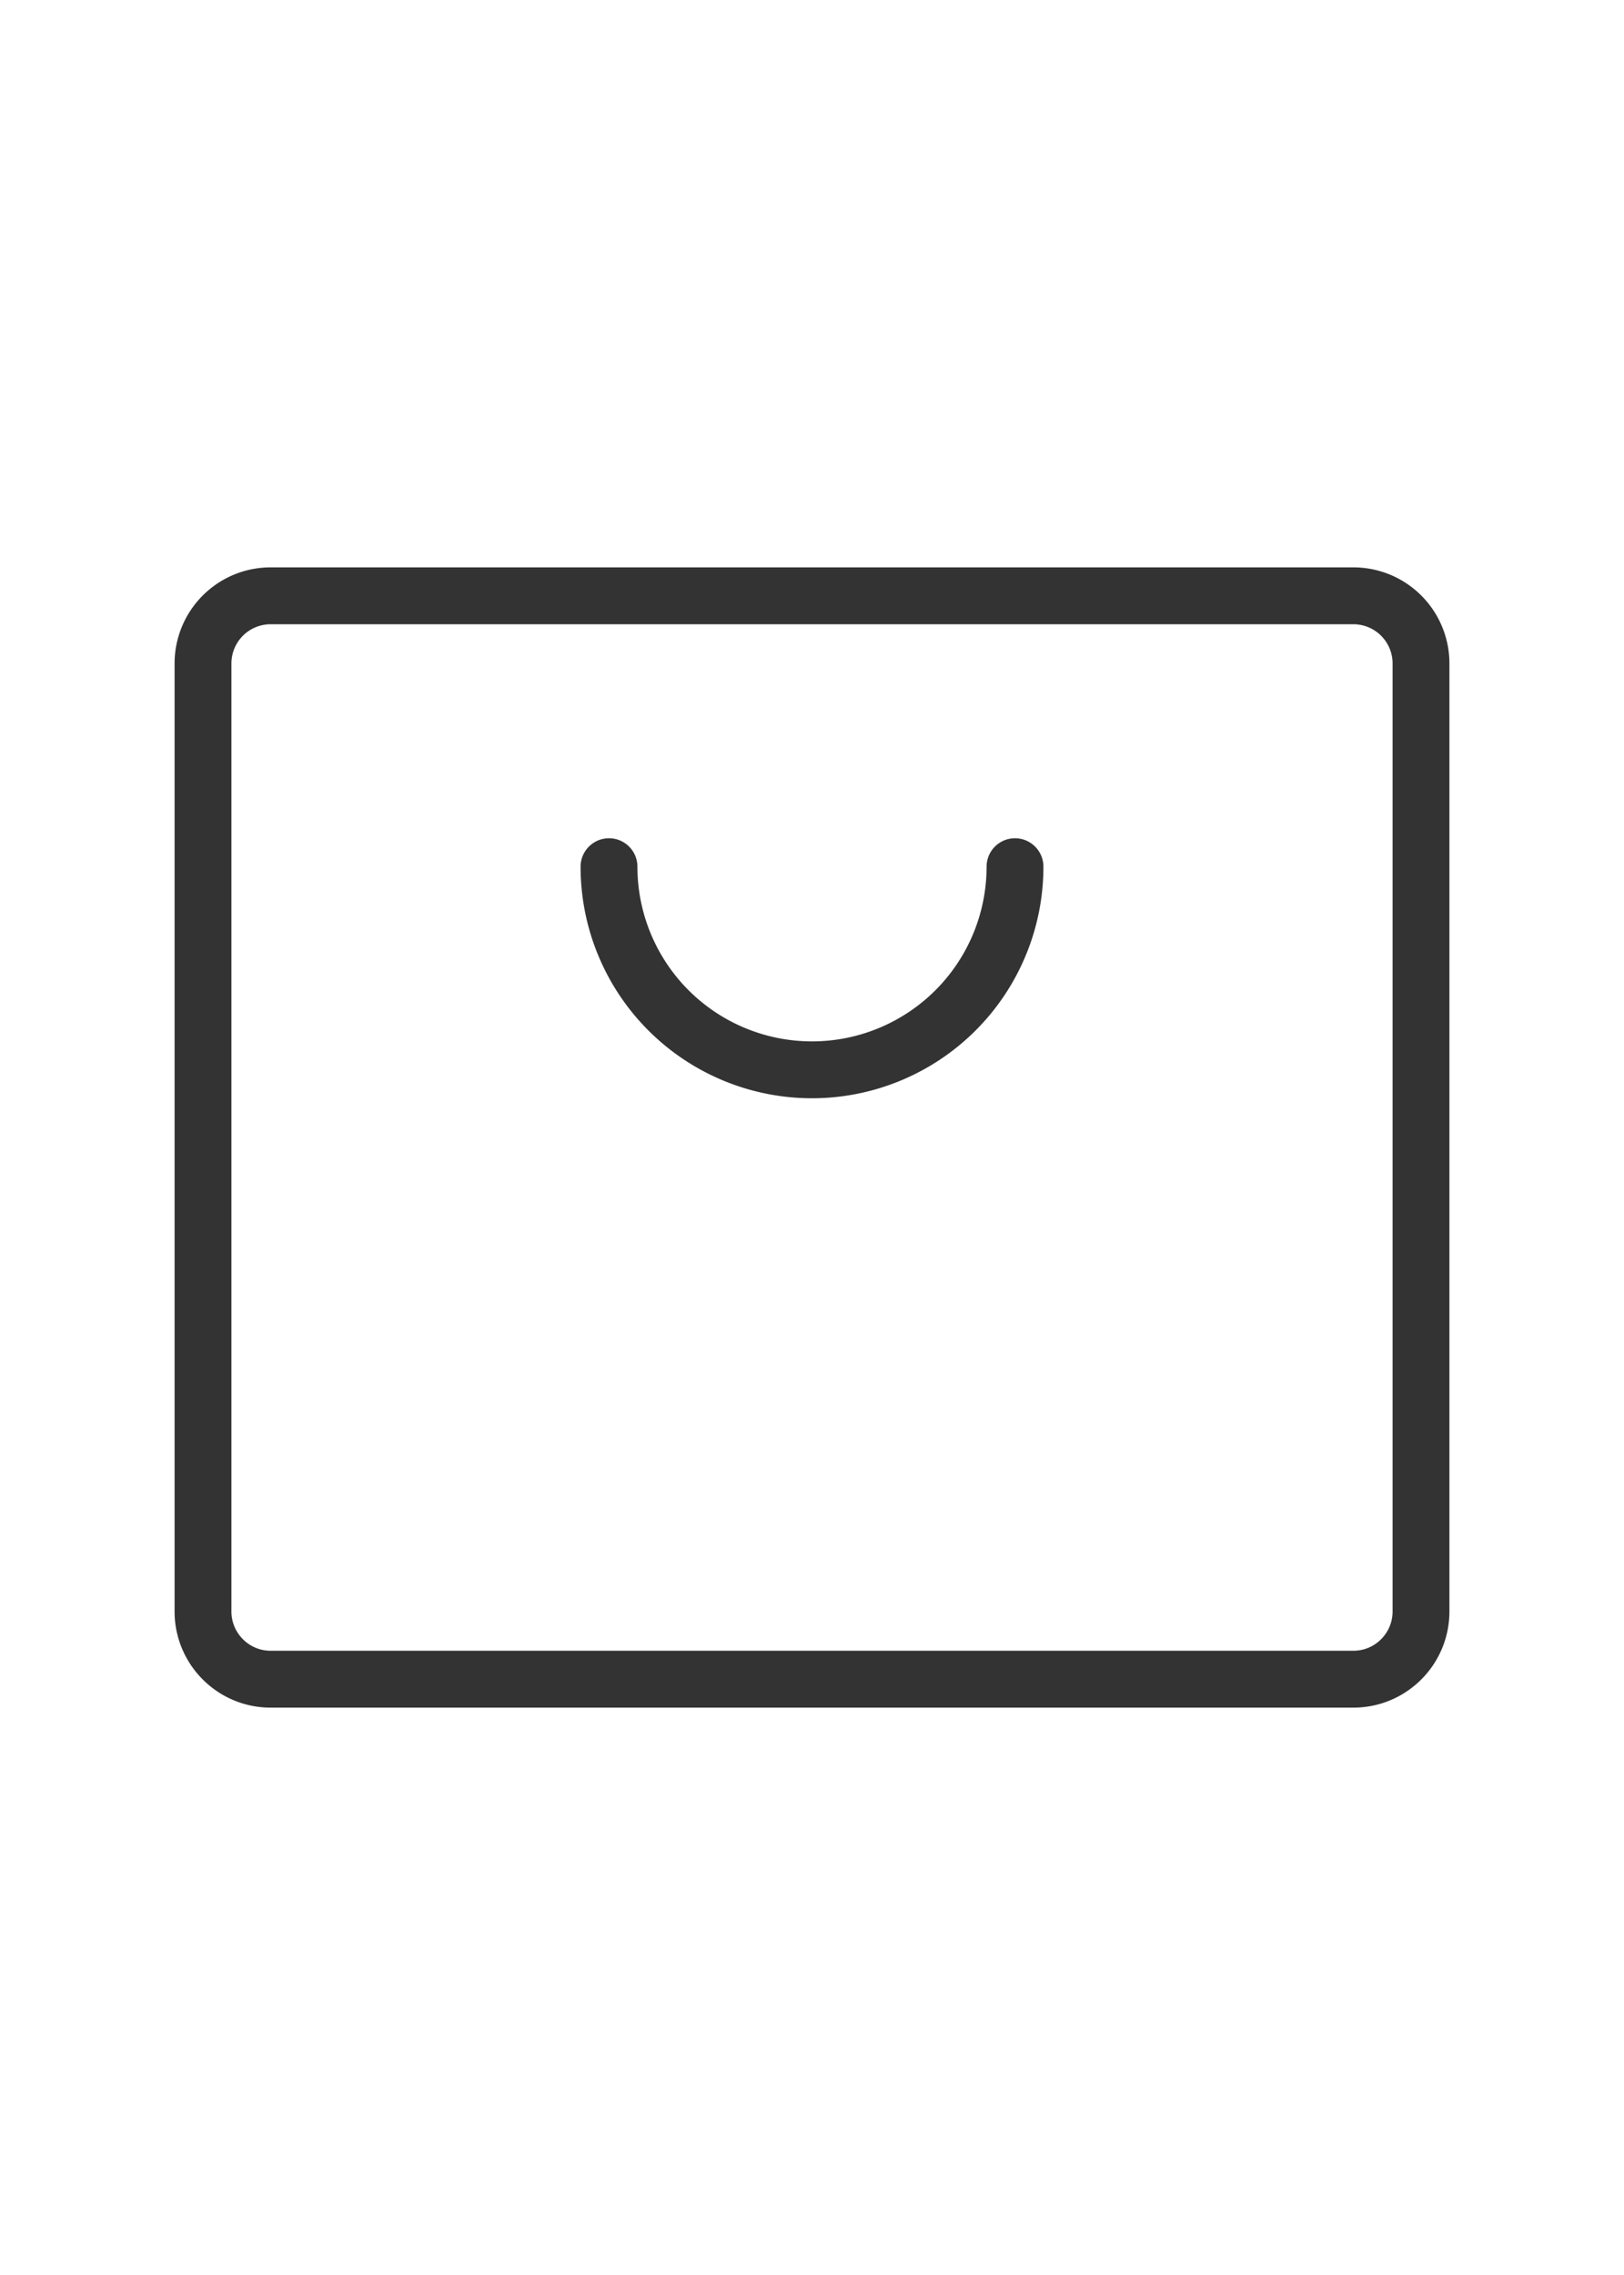 <svg xmlns="http://www.w3.org/2000/svg" width="25" height="35" viewBox="0 0 20 20" fill="none"><path d="M16.667 3.333H3.333a.833.833 0 0 0-.833.834v11.666c0 .46.373.834.833.834h13.334c.46 0 .833-.373.833-.834V4.167a.833.833 0 0 0-.833-.834Z" stroke="#333" stroke-width=".7" stroke-linecap="round" stroke-linejoin="round"/><path d="M12.5 6.667a2.5 2.5 0 0 1-5 0" stroke="#333" stroke-width=".7" stroke-linecap="round" stroke-linejoin="round"/></svg>